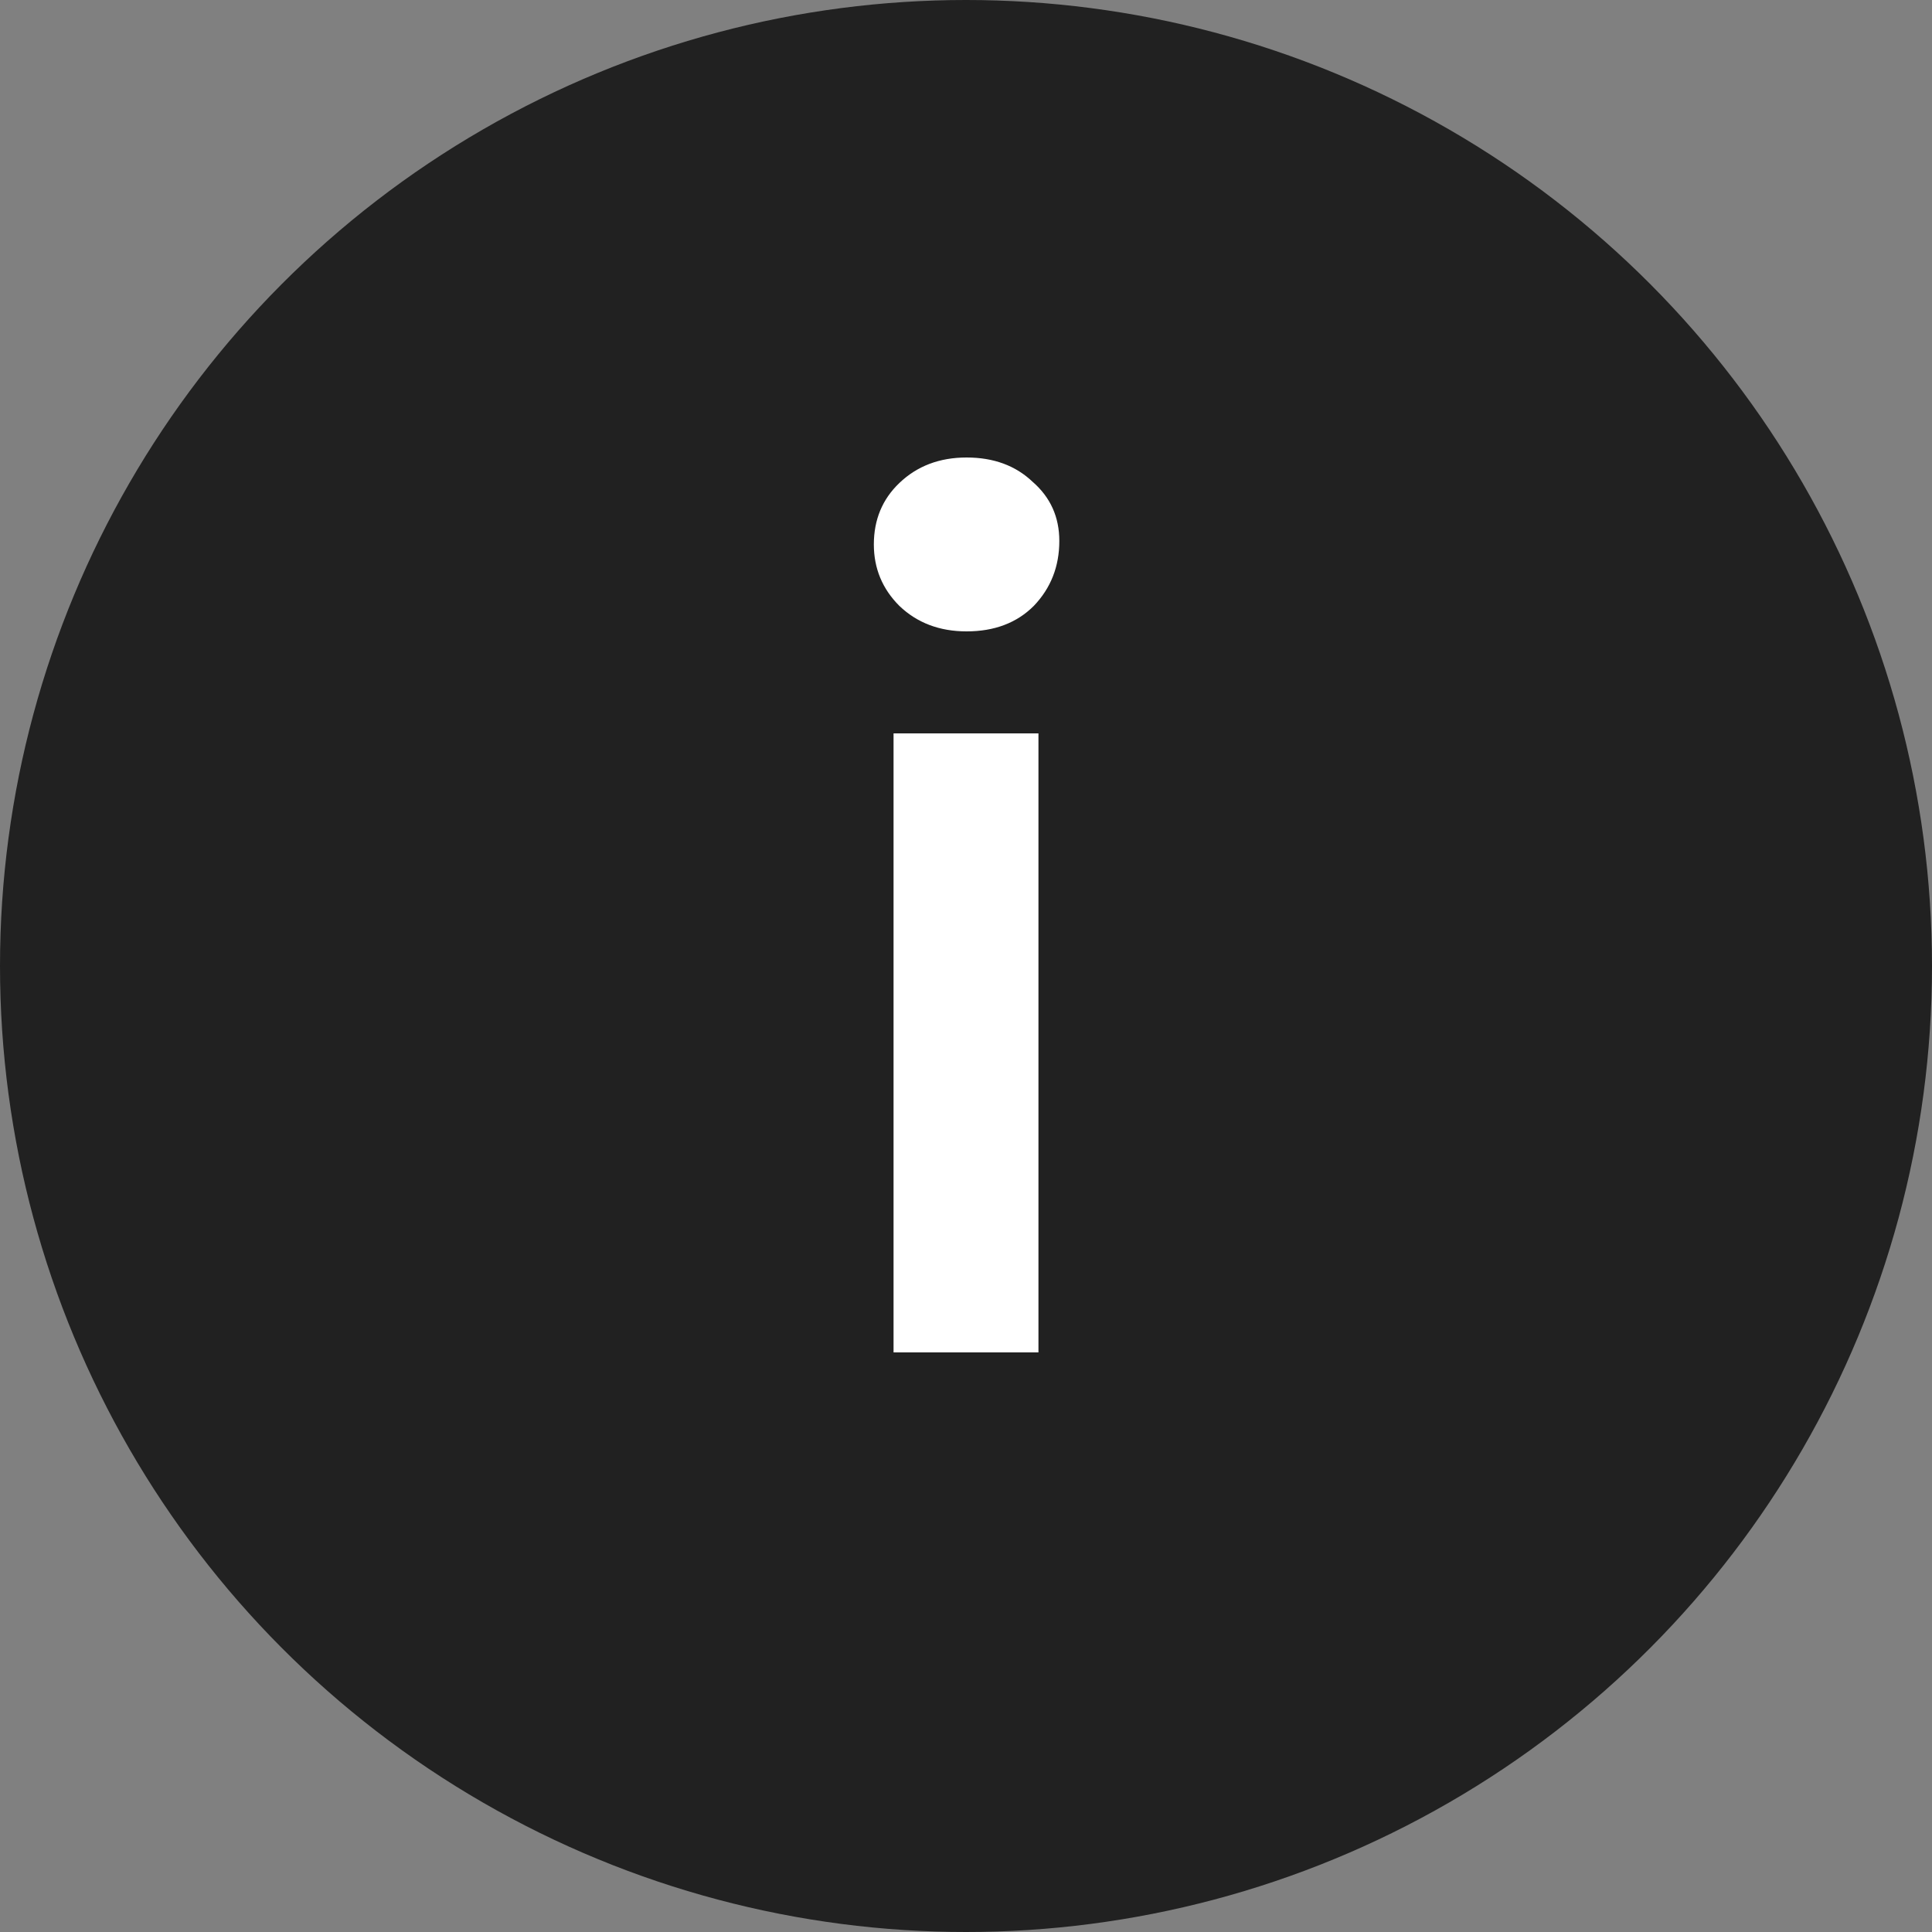 <svg width="20" height="20" viewBox="0 0 20 20" fill="none" xmlns="http://www.w3.org/2000/svg">
<rect x="0" y="0" width="20" height="20" fill="#808080" stroke="none"/>
<circle cx="10" cy="10" r="10" fill="#212121"/>
<path d="M9.25 14V7.592H10.75V14H9.25ZM10.006 6.536C9.726 6.536 9.494 6.448 9.31 6.272C9.134 6.096 9.046 5.884 9.046 5.636C9.046 5.38 9.134 5.168 9.31 5C9.494 4.824 9.726 4.736 10.006 4.736C10.286 4.736 10.514 4.82 10.69 4.988C10.874 5.148 10.966 5.352 10.966 5.6C10.966 5.864 10.878 6.088 10.702 6.272C10.526 6.448 10.294 6.536 10.006 6.536Z" fill="white"/>
</svg>
